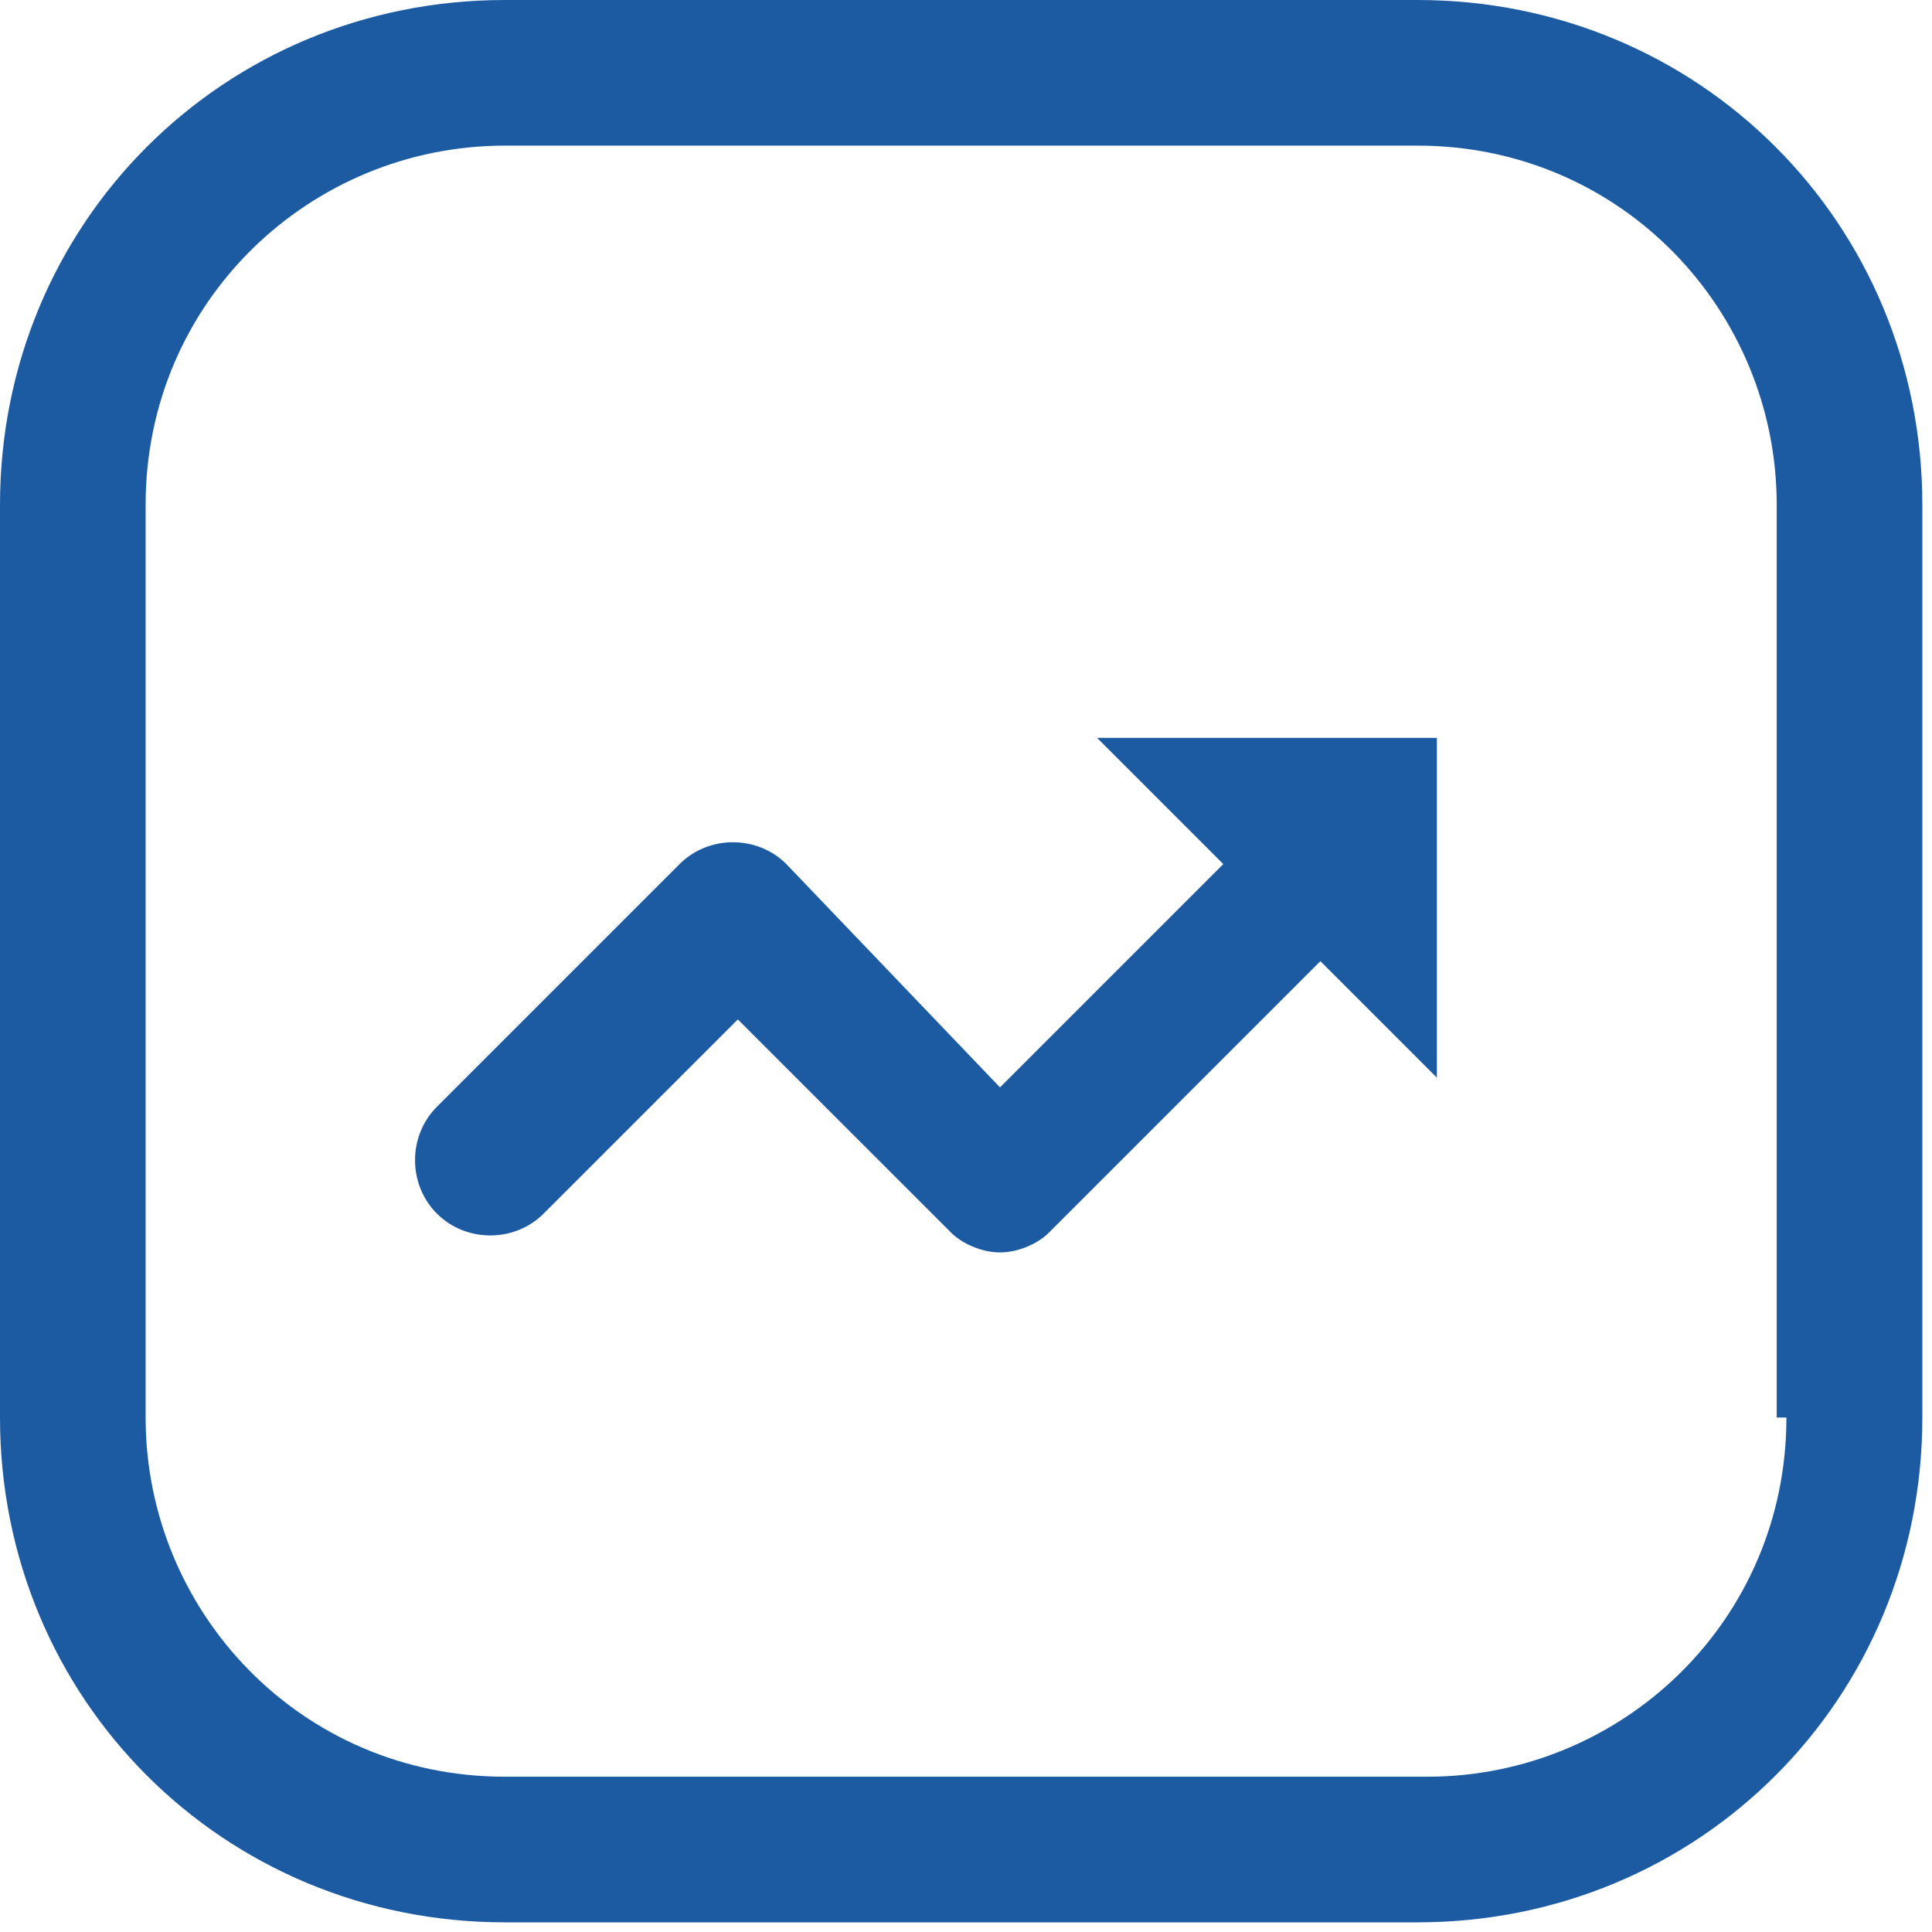 <svg width="40" height="40" viewBox="0 0 40 40" fill="none" xmlns="http://www.w3.org/2000/svg">
<path d="M25.327 17.89L20.704 22.513L16.281 17.89C15.678 17.287 14.673 17.287 14.07 17.89L9.045 22.915C8.442 23.518 8.442 24.523 9.045 25.126C9.648 25.729 10.653 25.729 11.256 25.126L15.276 21.106L19.699 25.528C19.9 25.729 20.302 25.93 20.704 25.93C21.106 25.93 21.508 25.729 21.709 25.528L27.337 19.9L29.749 22.312V15.277H22.714L25.327 17.89Z" fill="#1C5BA2"/>
<path d="M29.348 0H10.453C4.623 0 0 4.623 0 10.453V29.348C0 35.177 4.623 39.8 10.453 39.8H29.348C35.177 39.8 39.8 35.177 39.8 29.348V10.453C39.8 4.623 35.177 0 29.348 0ZM36.986 29.348C36.986 33.569 33.569 36.785 29.549 36.785H10.453C6.231 36.785 3.015 33.368 3.015 29.348V10.453C3.015 6.231 6.432 3.015 10.453 3.015H29.348C33.569 3.015 36.785 6.432 36.785 10.453V29.348H36.986Z" fill="#1C5BA2"/>
</svg>
